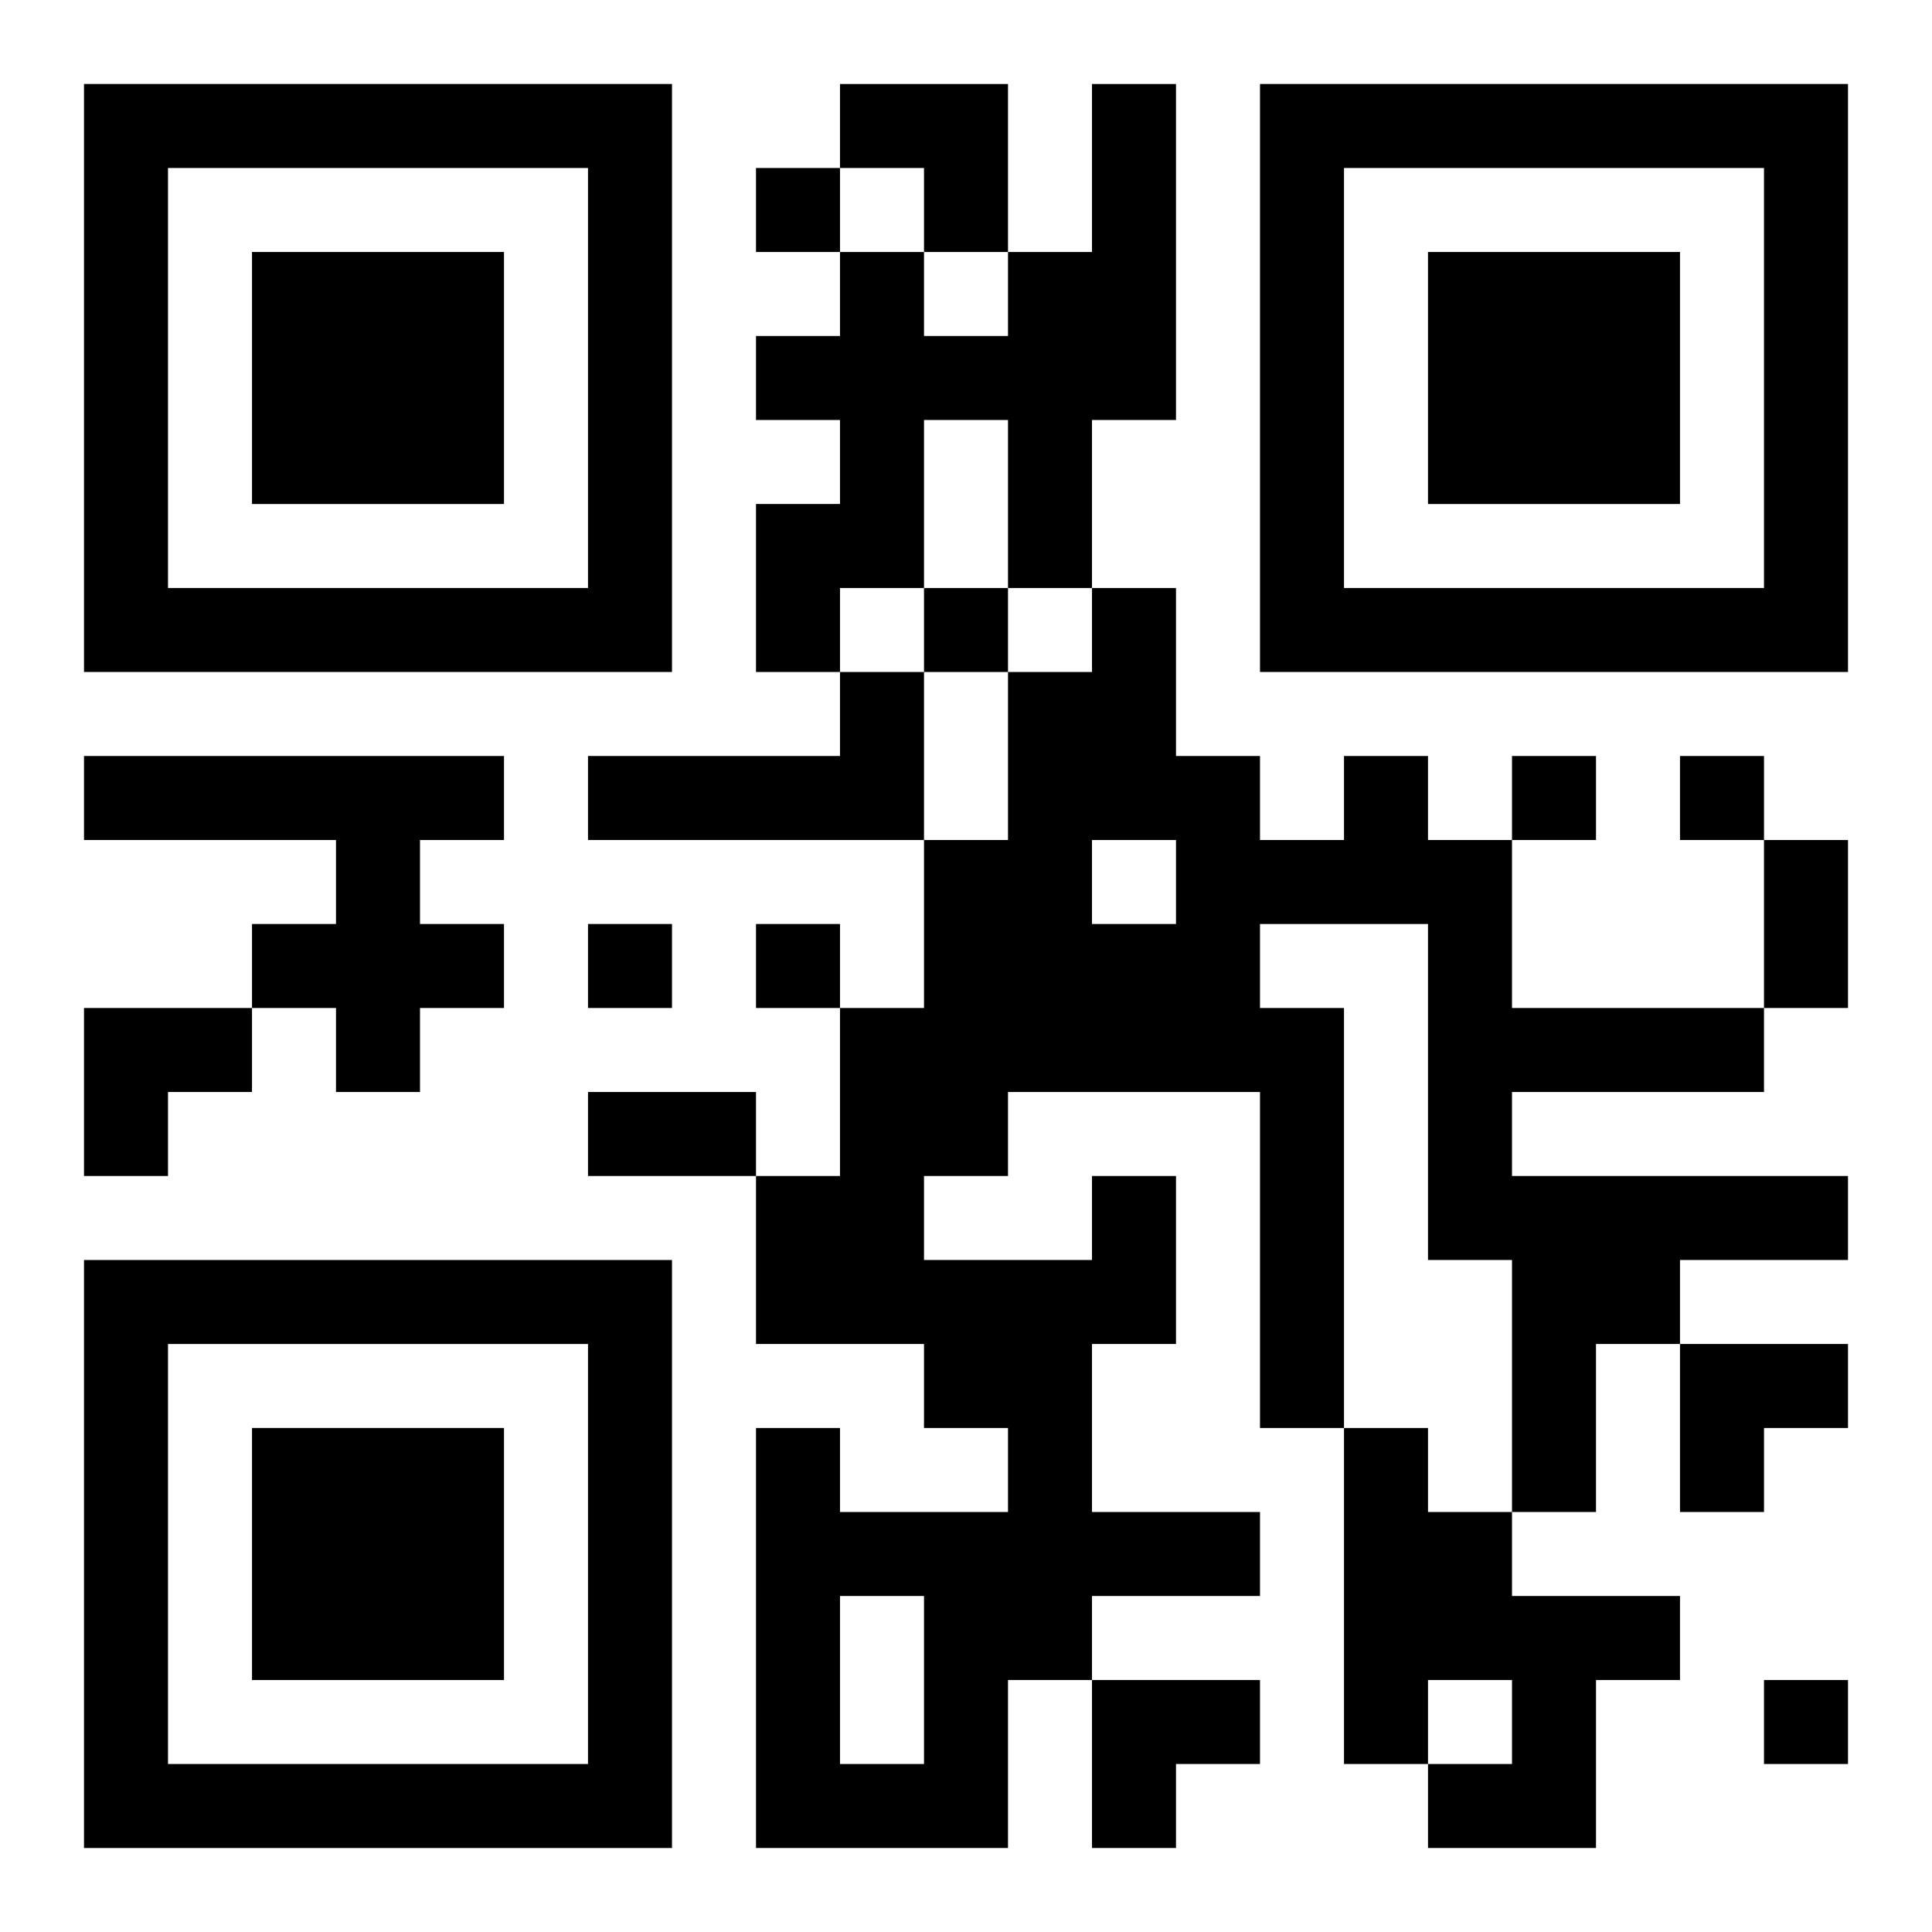 <?xml version="1.0" encoding="UTF-8"?>
<svg width="250" height="250" baseProfile="full" version="1.1" viewBox="-1 -1 23 23" xmlns="http://www.w3.org/2000/svg" xmlns:xlink="http://www.w3.org/1999/xlink"><symbol id="a"><path d="m0 7v7h7v-7h-7zm1 1h5v5h-5v-5zm1 1v3h3v-3h-3z"/></symbol><use y="-7" xlink:href="#a"/><use y="7" xlink:href="#a"/><use x="14" y="-7" xlink:href="#a"/><path d="m12 0h1v4h-1v2h-1v-2h-1v2h-1v1h-1v-2h1v-1h-1v-1h1v-1h1v1h1v-1h1v-2m-3 7h1v2h-4v-1h3v-1m-9 1h5v1h-1v1h1v1h-1v1h-1v-1h-1v-1h1v-1h-3v-1m12 5h1v2h-1v2h2v1h-2v1h-1v2h-3v-5h1v1h2v-1h-1v-1h-2v-2h1v-2h1v-2h1v-2h1v-1h1v2h1v1h1v-1h1v1h1v2h3v1h-3v1h4v1h-2v1h-1v2h-1v-3h-1v-4h-2v1h1v5h-1v-4h-3v1h-1v1h2v-1m0-4v1h1v-1h-1m-3 9v2h1v-2h-1m6-2h1v1h1v1h2v1h-1v2h-2v-1h1v-1h-1v1h-1v-4m-7-15v1h1v-1h-1m2 5v1h1v-1h-1m7 2v1h1v-1h-1m2 0v1h1v-1h-1m-13 2v1h1v-1h-1m2 0v1h1v-1h-1m12 9v1h1v-1h-1m0-10h1v2h-1v-2m-14 3h2v1h-2v-1m3-12h2v2h-1v-1h-1zm-9 11h2v1h-1v1h-1zm19 4h2v1h-1v1h-1zm-7 4h2v1h-1v1h-1z"/></svg>
